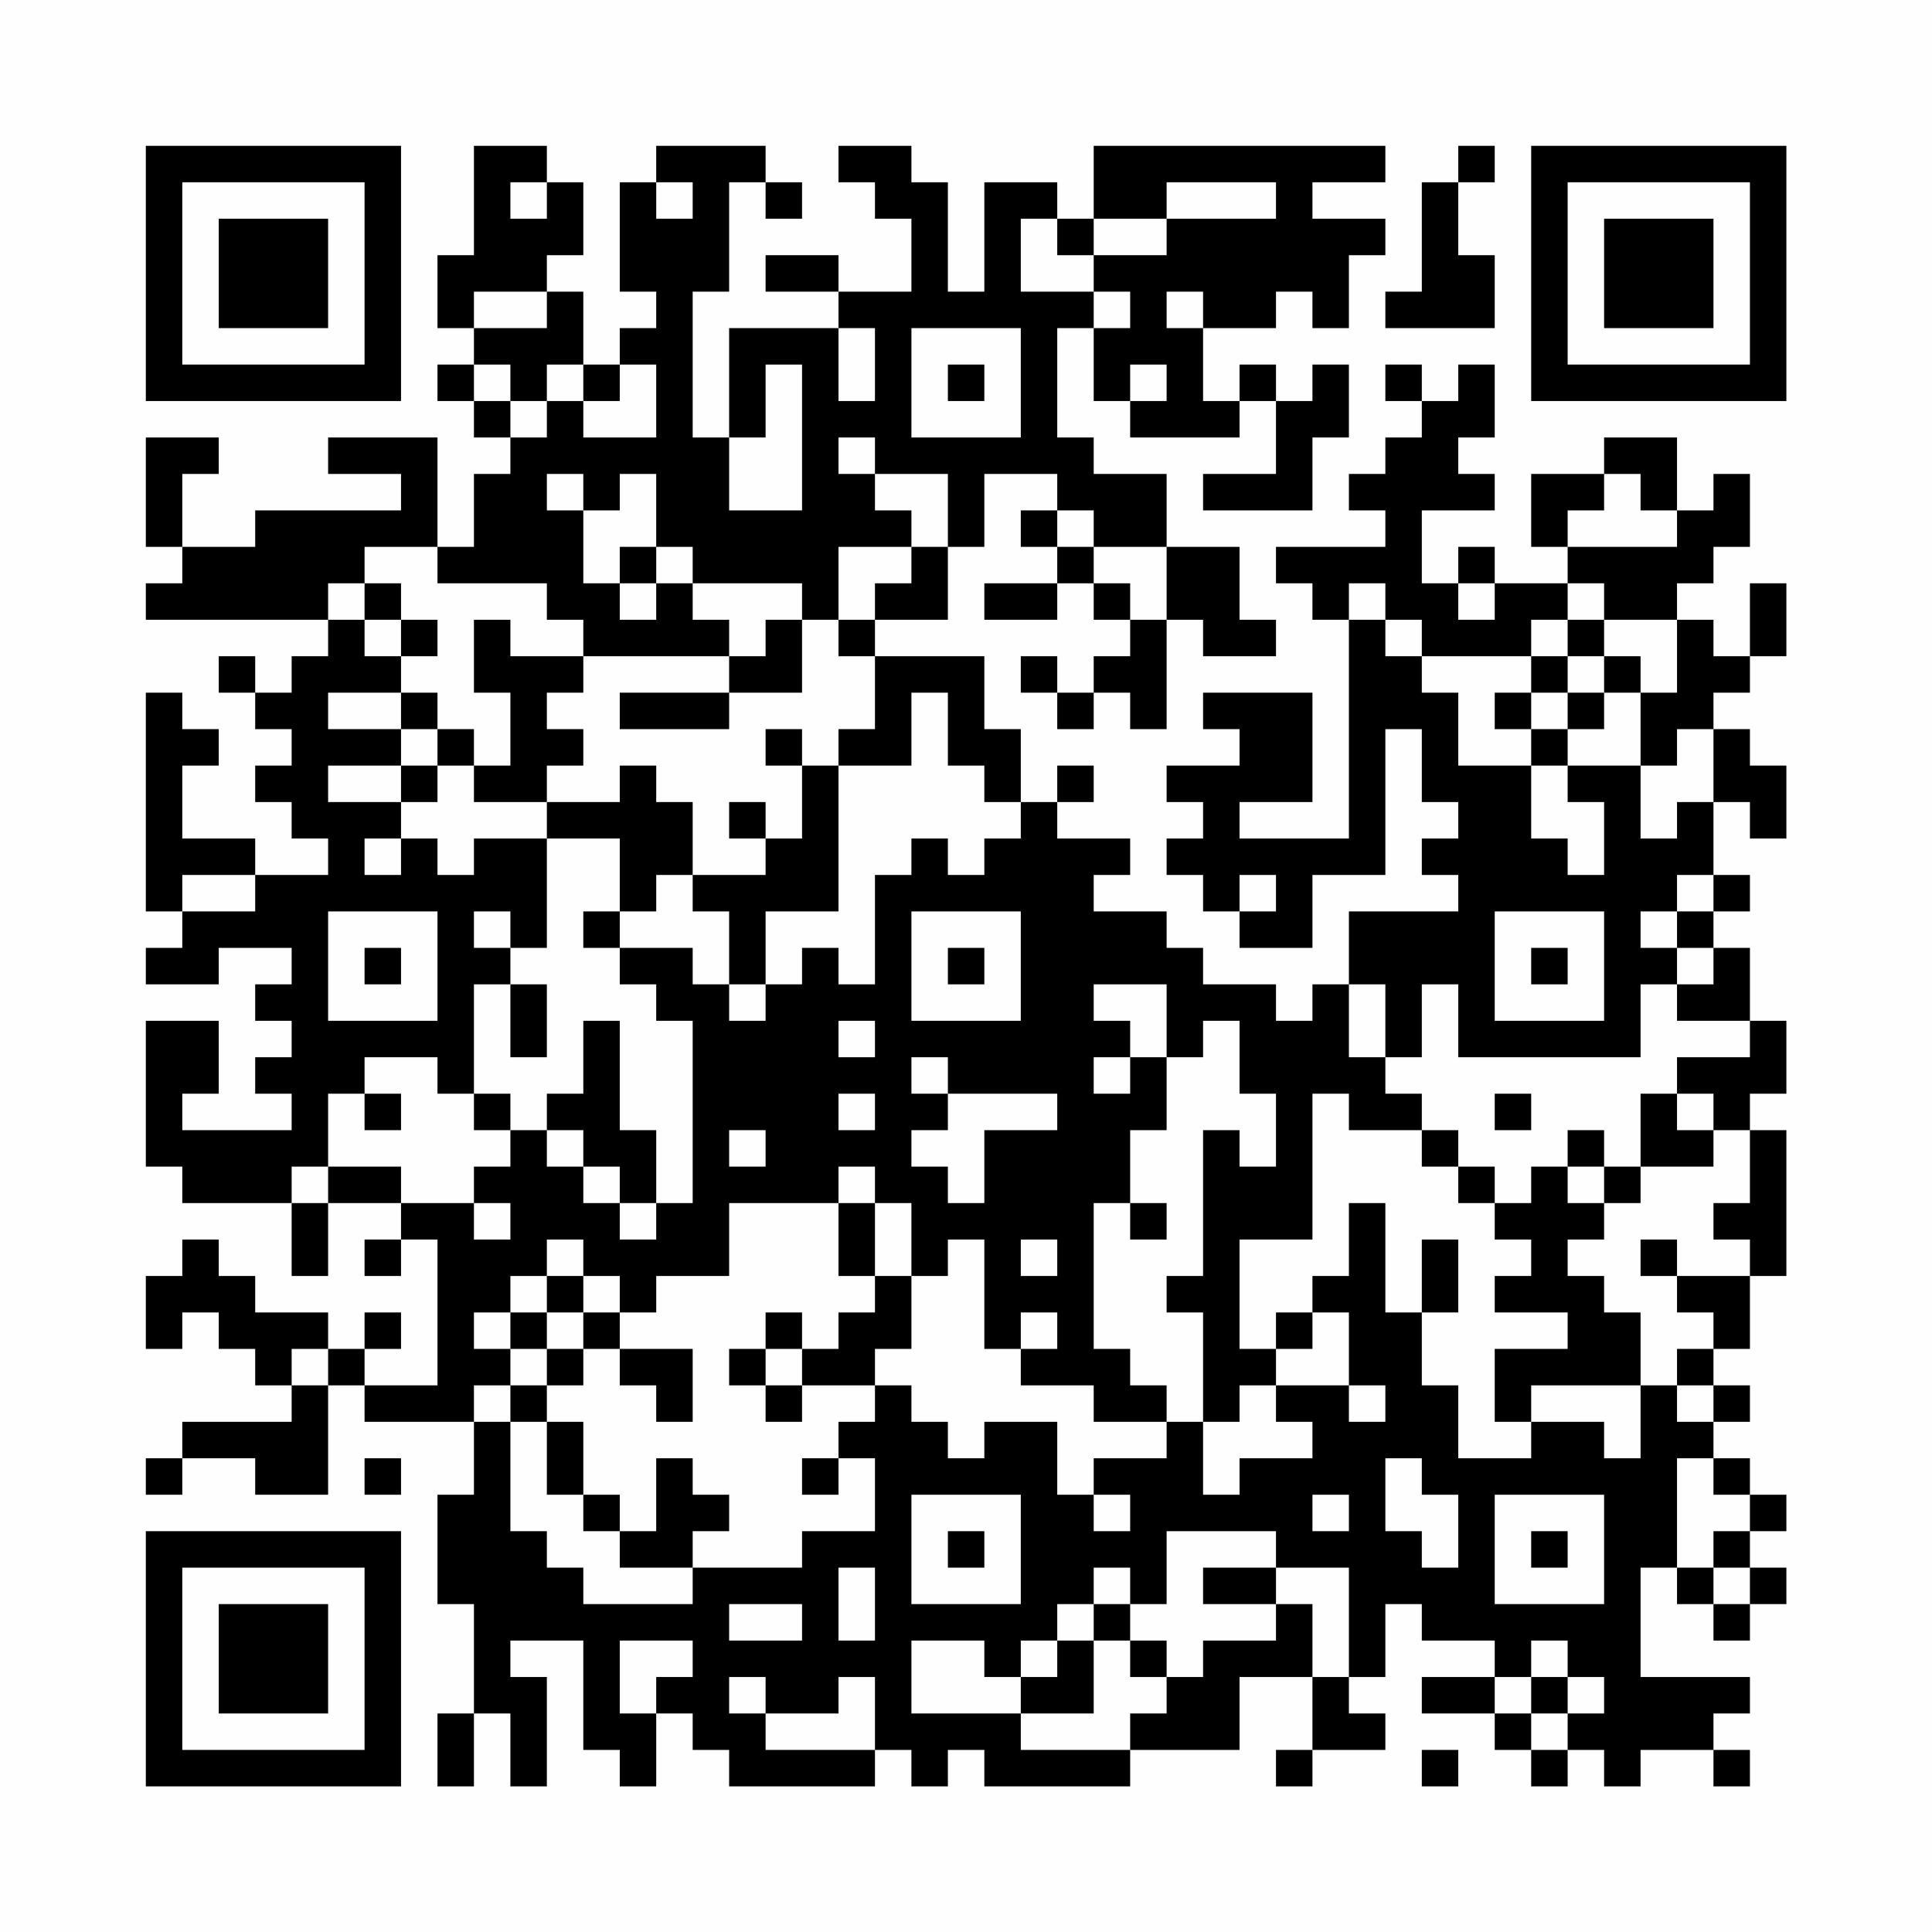<?xml version="1.0" encoding="UTF-8"?>
<svg xmlns="http://www.w3.org/2000/svg" version="1.1" width="200" height="200" viewBox="0 0 200 200"><rect x="0" y="0" width="200" height="200" fill="#fefefe"/><g transform="scale(3.774)"><g transform="translate(4,4)"><path fill-rule="evenodd" d="M9 0L9 3L8 3L8 5L9 5L9 6L8 6L8 7L9 7L9 8L10 8L10 9L9 9L9 11L8 11L8 8L5 8L5 9L7 9L7 10L3 10L3 11L1 11L1 9L2 9L2 8L0 8L0 11L1 11L1 12L0 12L0 13L5 13L5 14L4 14L4 15L3 15L3 14L2 14L2 15L3 15L3 16L4 16L4 17L3 17L3 18L4 18L4 19L5 19L5 20L3 20L3 19L1 19L1 17L2 17L2 16L1 16L1 15L0 15L0 21L1 21L1 22L0 22L0 23L2 23L2 22L4 22L4 23L3 23L3 24L4 24L4 25L3 25L3 26L4 26L4 27L1 27L1 26L2 26L2 24L0 24L0 28L1 28L1 29L4 29L4 31L5 31L5 29L7 29L7 30L6 30L6 31L7 31L7 30L8 30L8 34L6 34L6 33L7 33L7 32L6 32L6 33L5 33L5 32L3 32L3 31L2 31L2 30L1 30L1 31L0 31L0 33L1 33L1 32L2 32L2 33L3 33L3 34L4 34L4 35L1 35L1 36L0 36L0 37L1 37L1 36L3 36L3 37L5 37L5 34L6 34L6 35L9 35L9 37L8 37L8 40L9 40L9 43L8 43L8 45L9 45L9 43L10 43L10 45L11 45L11 42L10 42L10 41L12 41L12 44L13 44L13 45L14 45L14 43L15 43L15 44L16 44L16 45L20 45L20 44L21 44L21 45L22 45L22 44L23 44L23 45L27 45L27 44L30 44L30 42L32 42L32 44L31 44L31 45L32 45L32 44L34 44L34 43L33 43L33 42L34 42L34 40L35 40L35 41L37 41L37 42L35 42L35 43L37 43L37 44L38 44L38 45L39 45L39 44L40 44L40 45L41 45L41 44L43 44L43 45L44 45L44 44L43 44L43 43L44 43L44 42L41 42L41 39L42 39L42 40L43 40L43 41L44 41L44 40L45 40L45 39L44 39L44 38L45 38L45 37L44 37L44 36L43 36L43 35L44 35L44 34L43 34L43 33L44 33L44 31L45 31L45 27L44 27L44 26L45 26L45 24L44 24L44 22L43 22L43 21L44 21L44 20L43 20L43 18L44 18L44 19L45 19L45 17L44 17L44 16L43 16L43 15L44 15L44 14L45 14L45 12L44 12L44 14L43 14L43 13L42 13L42 12L43 12L43 11L44 11L44 9L43 9L43 10L42 10L42 8L40 8L40 9L38 9L38 11L39 11L39 12L37 12L37 11L36 11L36 12L35 12L35 10L37 10L37 9L36 9L36 8L37 8L37 6L36 6L36 7L35 7L35 6L34 6L34 7L35 7L35 8L34 8L34 9L33 9L33 10L34 10L34 11L31 11L31 12L32 12L32 13L33 13L33 19L30 19L30 18L32 18L32 15L29 15L29 16L30 16L30 17L28 17L28 18L29 18L29 19L28 19L28 20L29 20L29 21L30 21L30 22L32 22L32 20L34 20L34 16L35 16L35 18L36 18L36 19L35 19L35 20L36 20L36 21L33 21L33 23L32 23L32 24L31 24L31 23L29 23L29 22L28 22L28 21L26 21L26 20L27 20L27 19L25 19L25 18L26 18L26 17L25 17L25 18L24 18L24 16L23 16L23 14L20 14L20 13L22 13L22 11L23 11L23 9L25 9L25 10L24 10L24 11L25 11L25 12L23 12L23 13L25 13L25 12L26 12L26 13L27 13L27 14L26 14L26 15L25 15L25 14L24 14L24 15L25 15L25 16L26 16L26 15L27 15L27 16L28 16L28 13L29 13L29 14L31 14L31 13L30 13L30 11L28 11L28 9L26 9L26 8L25 8L25 5L26 5L26 7L27 7L27 8L30 8L30 7L31 7L31 9L29 9L29 10L32 10L32 8L33 8L33 6L32 6L32 7L31 7L31 6L30 6L30 7L29 7L29 5L31 5L31 4L32 4L32 5L33 5L33 3L34 3L34 2L32 2L32 1L34 1L34 0L26 0L26 2L25 2L25 1L23 1L23 4L22 4L22 1L21 1L21 0L19 0L19 1L20 1L20 2L21 2L21 4L19 4L19 3L17 3L17 4L19 4L19 5L16 5L16 8L15 8L15 4L16 4L16 1L17 1L17 2L18 2L18 1L17 1L17 0L14 0L14 1L13 1L13 4L14 4L14 5L13 5L13 6L12 6L12 4L11 4L11 3L12 3L12 1L11 1L11 0ZM36 0L36 1L35 1L35 4L34 4L34 5L37 5L37 3L36 3L36 1L37 1L37 0ZM10 1L10 2L11 2L11 1ZM14 1L14 2L15 2L15 1ZM28 1L28 2L26 2L26 3L25 3L25 2L24 2L24 4L26 4L26 5L27 5L27 4L26 4L26 3L28 3L28 2L31 2L31 1ZM9 4L9 5L11 5L11 4ZM28 4L28 5L29 5L29 4ZM19 5L19 7L20 7L20 5ZM21 5L21 8L24 8L24 5ZM9 6L9 7L10 7L10 8L11 8L11 7L12 7L12 8L14 8L14 6L13 6L13 7L12 7L12 6L11 6L11 7L10 7L10 6ZM17 6L17 8L16 8L16 10L18 10L18 6ZM22 6L22 7L23 7L23 6ZM27 6L27 7L28 7L28 6ZM19 8L19 9L20 9L20 10L21 10L21 11L19 11L19 13L18 13L18 12L15 12L15 11L14 11L14 9L13 9L13 10L12 10L12 9L11 9L11 10L12 10L12 12L13 12L13 13L14 13L14 12L15 12L15 13L16 13L16 14L12 14L12 13L11 13L11 12L8 12L8 11L6 11L6 12L5 12L5 13L6 13L6 14L7 14L7 15L5 15L5 16L7 16L7 17L5 17L5 18L7 18L7 19L6 19L6 20L7 20L7 19L8 19L8 20L9 20L9 19L11 19L11 22L10 22L10 21L9 21L9 22L10 22L10 23L9 23L9 26L8 26L8 25L6 25L6 26L5 26L5 28L4 28L4 29L5 29L5 28L7 28L7 29L9 29L9 30L10 30L10 29L9 29L9 28L10 28L10 27L11 27L11 28L12 28L12 29L13 29L13 30L14 30L14 29L15 29L15 24L14 24L14 23L13 23L13 22L15 22L15 23L16 23L16 24L17 24L17 23L18 23L18 22L19 22L19 23L20 23L20 20L21 20L21 19L22 19L22 20L23 20L23 19L24 19L24 18L23 18L23 17L22 17L22 15L21 15L21 17L19 17L19 16L20 16L20 14L19 14L19 13L20 13L20 12L21 12L21 11L22 11L22 9L20 9L20 8ZM40 9L40 10L39 10L39 11L42 11L42 10L41 10L41 9ZM25 10L25 11L26 11L26 12L27 12L27 13L28 13L28 11L26 11L26 10ZM13 11L13 12L14 12L14 11ZM6 12L6 13L7 13L7 14L8 14L8 13L7 13L7 12ZM33 12L33 13L34 13L34 14L35 14L35 15L36 15L36 17L38 17L38 19L39 19L39 20L40 20L40 18L39 18L39 17L41 17L41 19L42 19L42 18L43 18L43 16L42 16L42 17L41 17L41 15L42 15L42 13L40 13L40 12L39 12L39 13L38 13L38 14L35 14L35 13L34 13L34 12ZM36 12L36 13L37 13L37 12ZM9 13L9 15L10 15L10 17L9 17L9 16L8 16L8 15L7 15L7 16L8 16L8 17L7 17L7 18L8 18L8 17L9 17L9 18L11 18L11 19L13 19L13 21L12 21L12 22L13 22L13 21L14 21L14 20L15 20L15 21L16 21L16 23L17 23L17 21L19 21L19 17L18 17L18 16L17 16L17 17L18 17L18 19L17 19L17 18L16 18L16 19L17 19L17 20L15 20L15 18L14 18L14 17L13 17L13 18L11 18L11 17L12 17L12 16L11 16L11 15L12 15L12 14L10 14L10 13ZM17 13L17 14L16 14L16 15L13 15L13 16L16 16L16 15L18 15L18 13ZM39 13L39 14L38 14L38 15L37 15L37 16L38 16L38 17L39 17L39 16L40 16L40 15L41 15L41 14L40 14L40 13ZM39 14L39 15L38 15L38 16L39 16L39 15L40 15L40 14ZM1 20L1 21L3 21L3 20ZM30 20L30 21L31 21L31 20ZM42 20L42 21L41 21L41 22L42 22L42 23L41 23L41 25L36 25L36 23L35 23L35 25L34 25L34 23L33 23L33 25L34 25L34 26L35 26L35 27L33 27L33 26L32 26L32 30L30 30L30 33L31 33L31 34L30 34L30 35L29 35L29 32L28 32L28 31L29 31L29 27L30 27L30 28L31 28L31 26L30 26L30 24L29 24L29 25L28 25L28 23L26 23L26 24L27 24L27 25L26 25L26 26L27 26L27 25L28 25L28 27L27 27L27 29L26 29L26 33L27 33L27 34L28 34L28 35L26 35L26 34L24 34L24 33L25 33L25 32L24 32L24 33L23 33L23 30L22 30L22 31L21 31L21 29L20 29L20 28L19 28L19 29L16 29L16 31L14 31L14 32L13 32L13 31L12 31L12 30L11 30L11 31L10 31L10 32L9 32L9 33L10 33L10 34L9 34L9 35L10 35L10 38L11 38L11 39L12 39L12 40L15 40L15 39L18 39L18 38L20 38L20 36L19 36L19 35L20 35L20 34L21 34L21 35L22 35L22 36L23 36L23 35L25 35L25 37L26 37L26 38L27 38L27 37L26 37L26 36L28 36L28 35L29 35L29 37L30 37L30 36L32 36L32 35L31 35L31 34L33 34L33 35L34 35L34 34L33 34L33 32L32 32L32 31L33 31L33 29L34 29L34 32L35 32L35 34L36 34L36 36L38 36L38 35L40 35L40 36L41 36L41 34L42 34L42 35L43 35L43 34L42 34L42 33L43 33L43 32L42 32L42 31L44 31L44 30L43 30L43 29L44 29L44 27L43 27L43 26L42 26L42 25L44 25L44 24L42 24L42 23L43 23L43 22L42 22L42 21L43 21L43 20ZM5 21L5 24L8 24L8 21ZM21 21L21 24L24 24L24 21ZM37 21L37 24L40 24L40 21ZM6 22L6 23L7 23L7 22ZM22 22L22 23L23 23L23 22ZM38 22L38 23L39 23L39 22ZM10 23L10 25L11 25L11 23ZM12 24L12 26L11 26L11 27L12 27L12 28L13 28L13 29L14 29L14 27L13 27L13 24ZM19 24L19 25L20 25L20 24ZM21 25L21 26L22 26L22 27L21 27L21 28L22 28L22 29L23 29L23 27L25 27L25 26L22 26L22 25ZM6 26L6 27L7 27L7 26ZM9 26L9 27L10 27L10 26ZM19 26L19 27L20 27L20 26ZM37 26L37 27L38 27L38 26ZM41 26L41 28L40 28L40 27L39 27L39 28L38 28L38 29L37 29L37 28L36 28L36 27L35 27L35 28L36 28L36 29L37 29L37 30L38 30L38 31L37 31L37 32L39 32L39 33L37 33L37 35L38 35L38 34L41 34L41 32L40 32L40 31L39 31L39 30L40 30L40 29L41 29L41 28L43 28L43 27L42 27L42 26ZM16 27L16 28L17 28L17 27ZM39 28L39 29L40 29L40 28ZM19 29L19 31L20 31L20 32L19 32L19 33L18 33L18 32L17 32L17 33L16 33L16 34L17 34L17 35L18 35L18 34L20 34L20 33L21 33L21 31L20 31L20 29ZM27 29L27 30L28 30L28 29ZM24 30L24 31L25 31L25 30ZM35 30L35 32L36 32L36 30ZM41 30L41 31L42 31L42 30ZM11 31L11 32L10 32L10 33L11 33L11 34L10 34L10 35L11 35L11 37L12 37L12 38L13 38L13 39L15 39L15 38L16 38L16 37L15 37L15 36L14 36L14 38L13 38L13 37L12 37L12 35L11 35L11 34L12 34L12 33L13 33L13 34L14 34L14 35L15 35L15 33L13 33L13 32L12 32L12 31ZM11 32L11 33L12 33L12 32ZM31 32L31 33L32 33L32 32ZM4 33L4 34L5 34L5 33ZM17 33L17 34L18 34L18 33ZM6 36L6 37L7 37L7 36ZM18 36L18 37L19 37L19 36ZM34 36L34 38L35 38L35 39L36 39L36 37L35 37L35 36ZM42 36L42 39L43 39L43 40L44 40L44 39L43 39L43 38L44 38L44 37L43 37L43 36ZM21 37L21 40L24 40L24 37ZM32 37L32 38L33 38L33 37ZM37 37L37 40L40 40L40 37ZM22 38L22 39L23 39L23 38ZM28 38L28 40L27 40L27 39L26 39L26 40L25 40L25 41L24 41L24 42L23 42L23 41L21 41L21 43L24 43L24 44L27 44L27 43L28 43L28 42L29 42L29 41L31 41L31 40L32 40L32 42L33 42L33 39L31 39L31 38ZM38 38L38 39L39 39L39 38ZM19 39L19 41L20 41L20 39ZM29 39L29 40L31 40L31 39ZM16 40L16 41L18 41L18 40ZM26 40L26 41L25 41L25 42L24 42L24 43L26 43L26 41L27 41L27 42L28 42L28 41L27 41L27 40ZM13 41L13 43L14 43L14 42L15 42L15 41ZM38 41L38 42L37 42L37 43L38 43L38 44L39 44L39 43L40 43L40 42L39 42L39 41ZM16 42L16 43L17 43L17 44L20 44L20 42L19 42L19 43L17 43L17 42ZM38 42L38 43L39 43L39 42ZM35 44L35 45L36 45L36 44ZM0 0L0 7L7 7L7 0ZM1 1L1 6L6 6L6 1ZM2 2L2 5L5 5L5 2ZM38 0L38 7L45 7L45 0ZM39 1L39 6L44 6L44 1ZM40 2L40 5L43 5L43 2ZM0 38L0 45L7 45L7 38ZM1 39L1 44L6 44L6 39ZM2 40L2 43L5 43L5 40Z" fill="#000000"/></g></g></svg>
